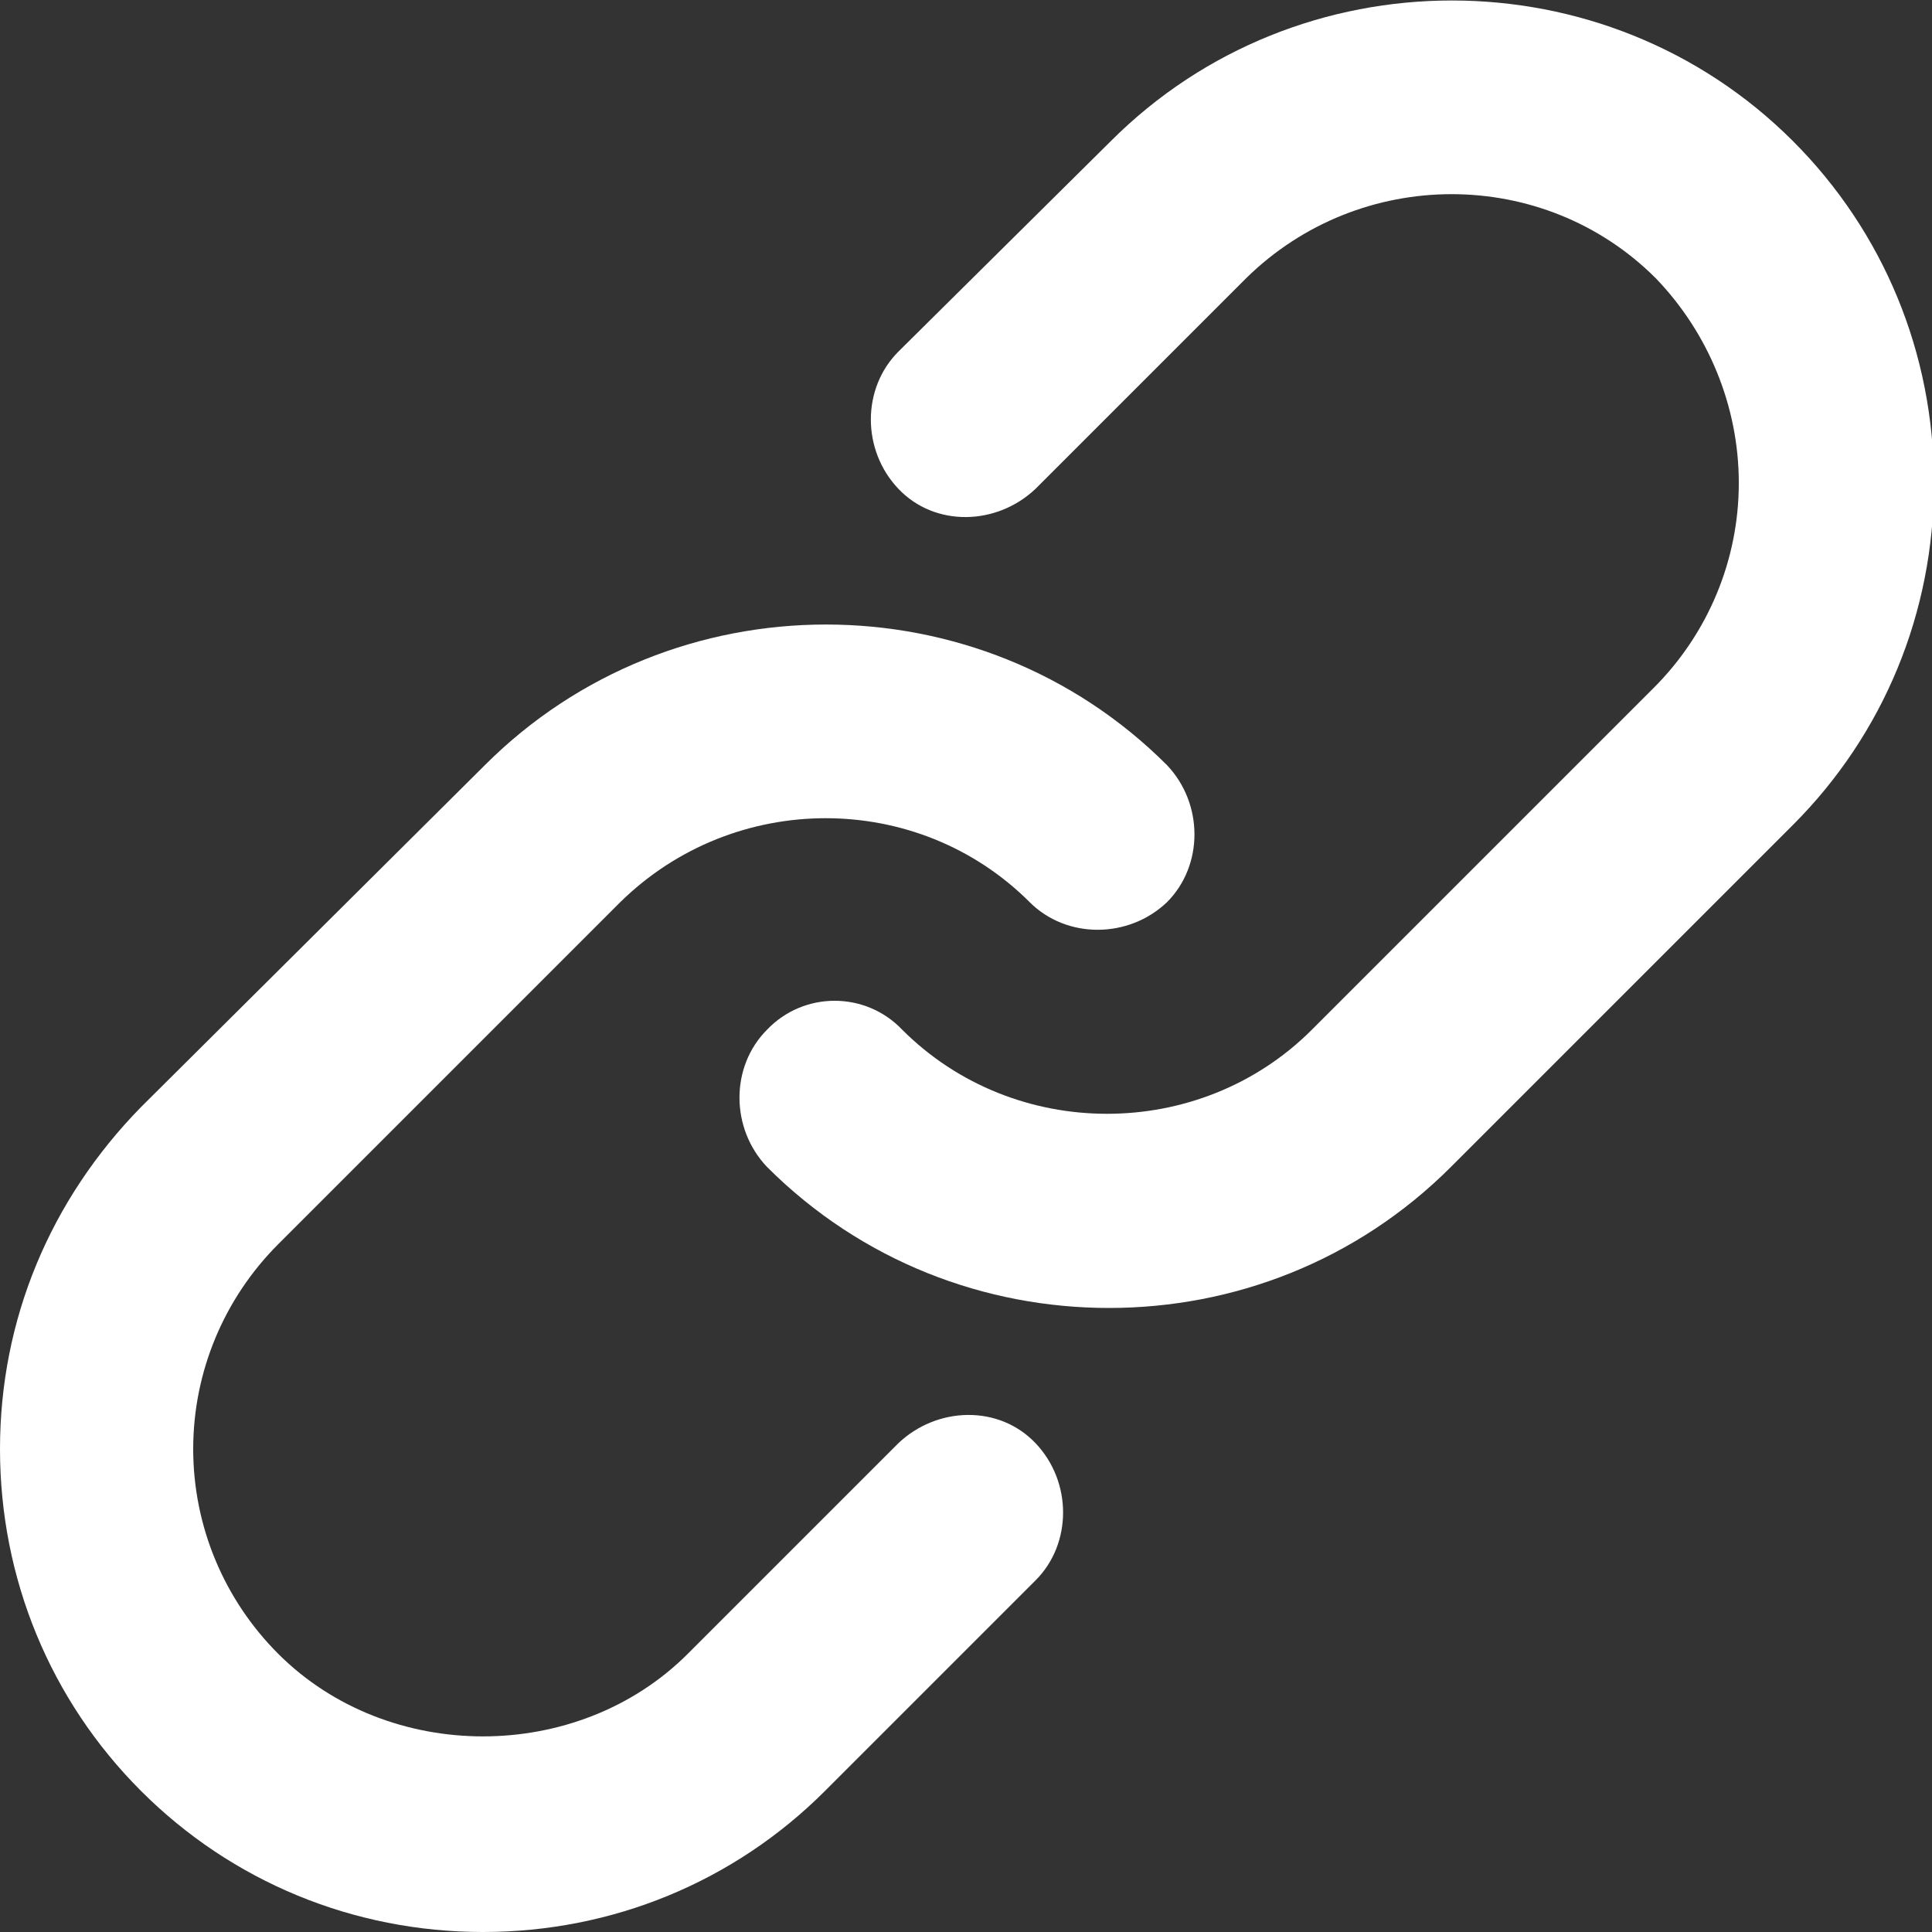 <?xml version="1.0" encoding="UTF-8"?>
<!-- Generator: $$$/GeneralStr/196=Adobe Illustrator 27.6.0, SVG Export Plug-In . SVG Version: 6.00 Build 0)  -->
<svg xmlns="http://www.w3.org/2000/svg" xmlns:xlink="http://www.w3.org/1999/xlink" version="1.1" id="Livello_1" x="0px" y="0px" viewBox="0 0 100 100" style="enable-background:new 0 0 100 100;" xml:space="preserve">
<rect x="0" y="0" width="100" height="100" fill="#333333" stroke="none"/>
<style type="text/css">
	.st0{fill:#FFFFFF;}
</style>
<g>
	<path class="st0" d="M39.7,53.3c-1.9,1.9-1.9,5.1,0,7.1c4.9,4.9,11.3,7.3,17.7,7.3s12.8-2.4,17.7-7.3l17.7-17.7   c4.7-4.7,7.3-11,7.3-17.7s-2.6-13-7.3-17.7c-9.7-9.7-25.6-9.7-35.3,0l-11,10.9c-1.9,1.9-1.9,5.1,0,7.1s5.1,1.9,7.1,0l10.9-10.9   c5.9-5.8,15.4-5.8,21.2,0C88.4,17.2,90,21,90,25s-1.6,7.8-4.4,10.6L67.9,53.3c-5.8,5.8-15.4,5.8-21.2,0   C44.8,51.3,41.6,51.3,39.7,53.3L39.7,53.3z"></path>
	<path class="st0" d="M7.3,57.3C2.6,62.1,0,68.3,0,75s2.6,13,7.3,17.7s11,7.3,17.7,7.3s13-2.6,17.7-7.3l10.9-10.9   c1.9-1.9,1.9-5.1,0-7.1s-5.1-1.9-7.1,0L35.6,85.6c-5.7,5.7-15.5,5.7-21.2,0C11.6,82.8,10,79,10,75s1.6-7.8,4.4-10.6l17.7-17.7   c5.9-5.8,15.4-5.8,21.2,0c1.9,1.9,5.1,1.9,7.1,0c1.9-1.9,1.9-5.1,0-7.1c-9.7-9.7-25.6-9.7-35.3,0L7.3,57.3L7.3,57.3z"></path>
</g>
</svg>
